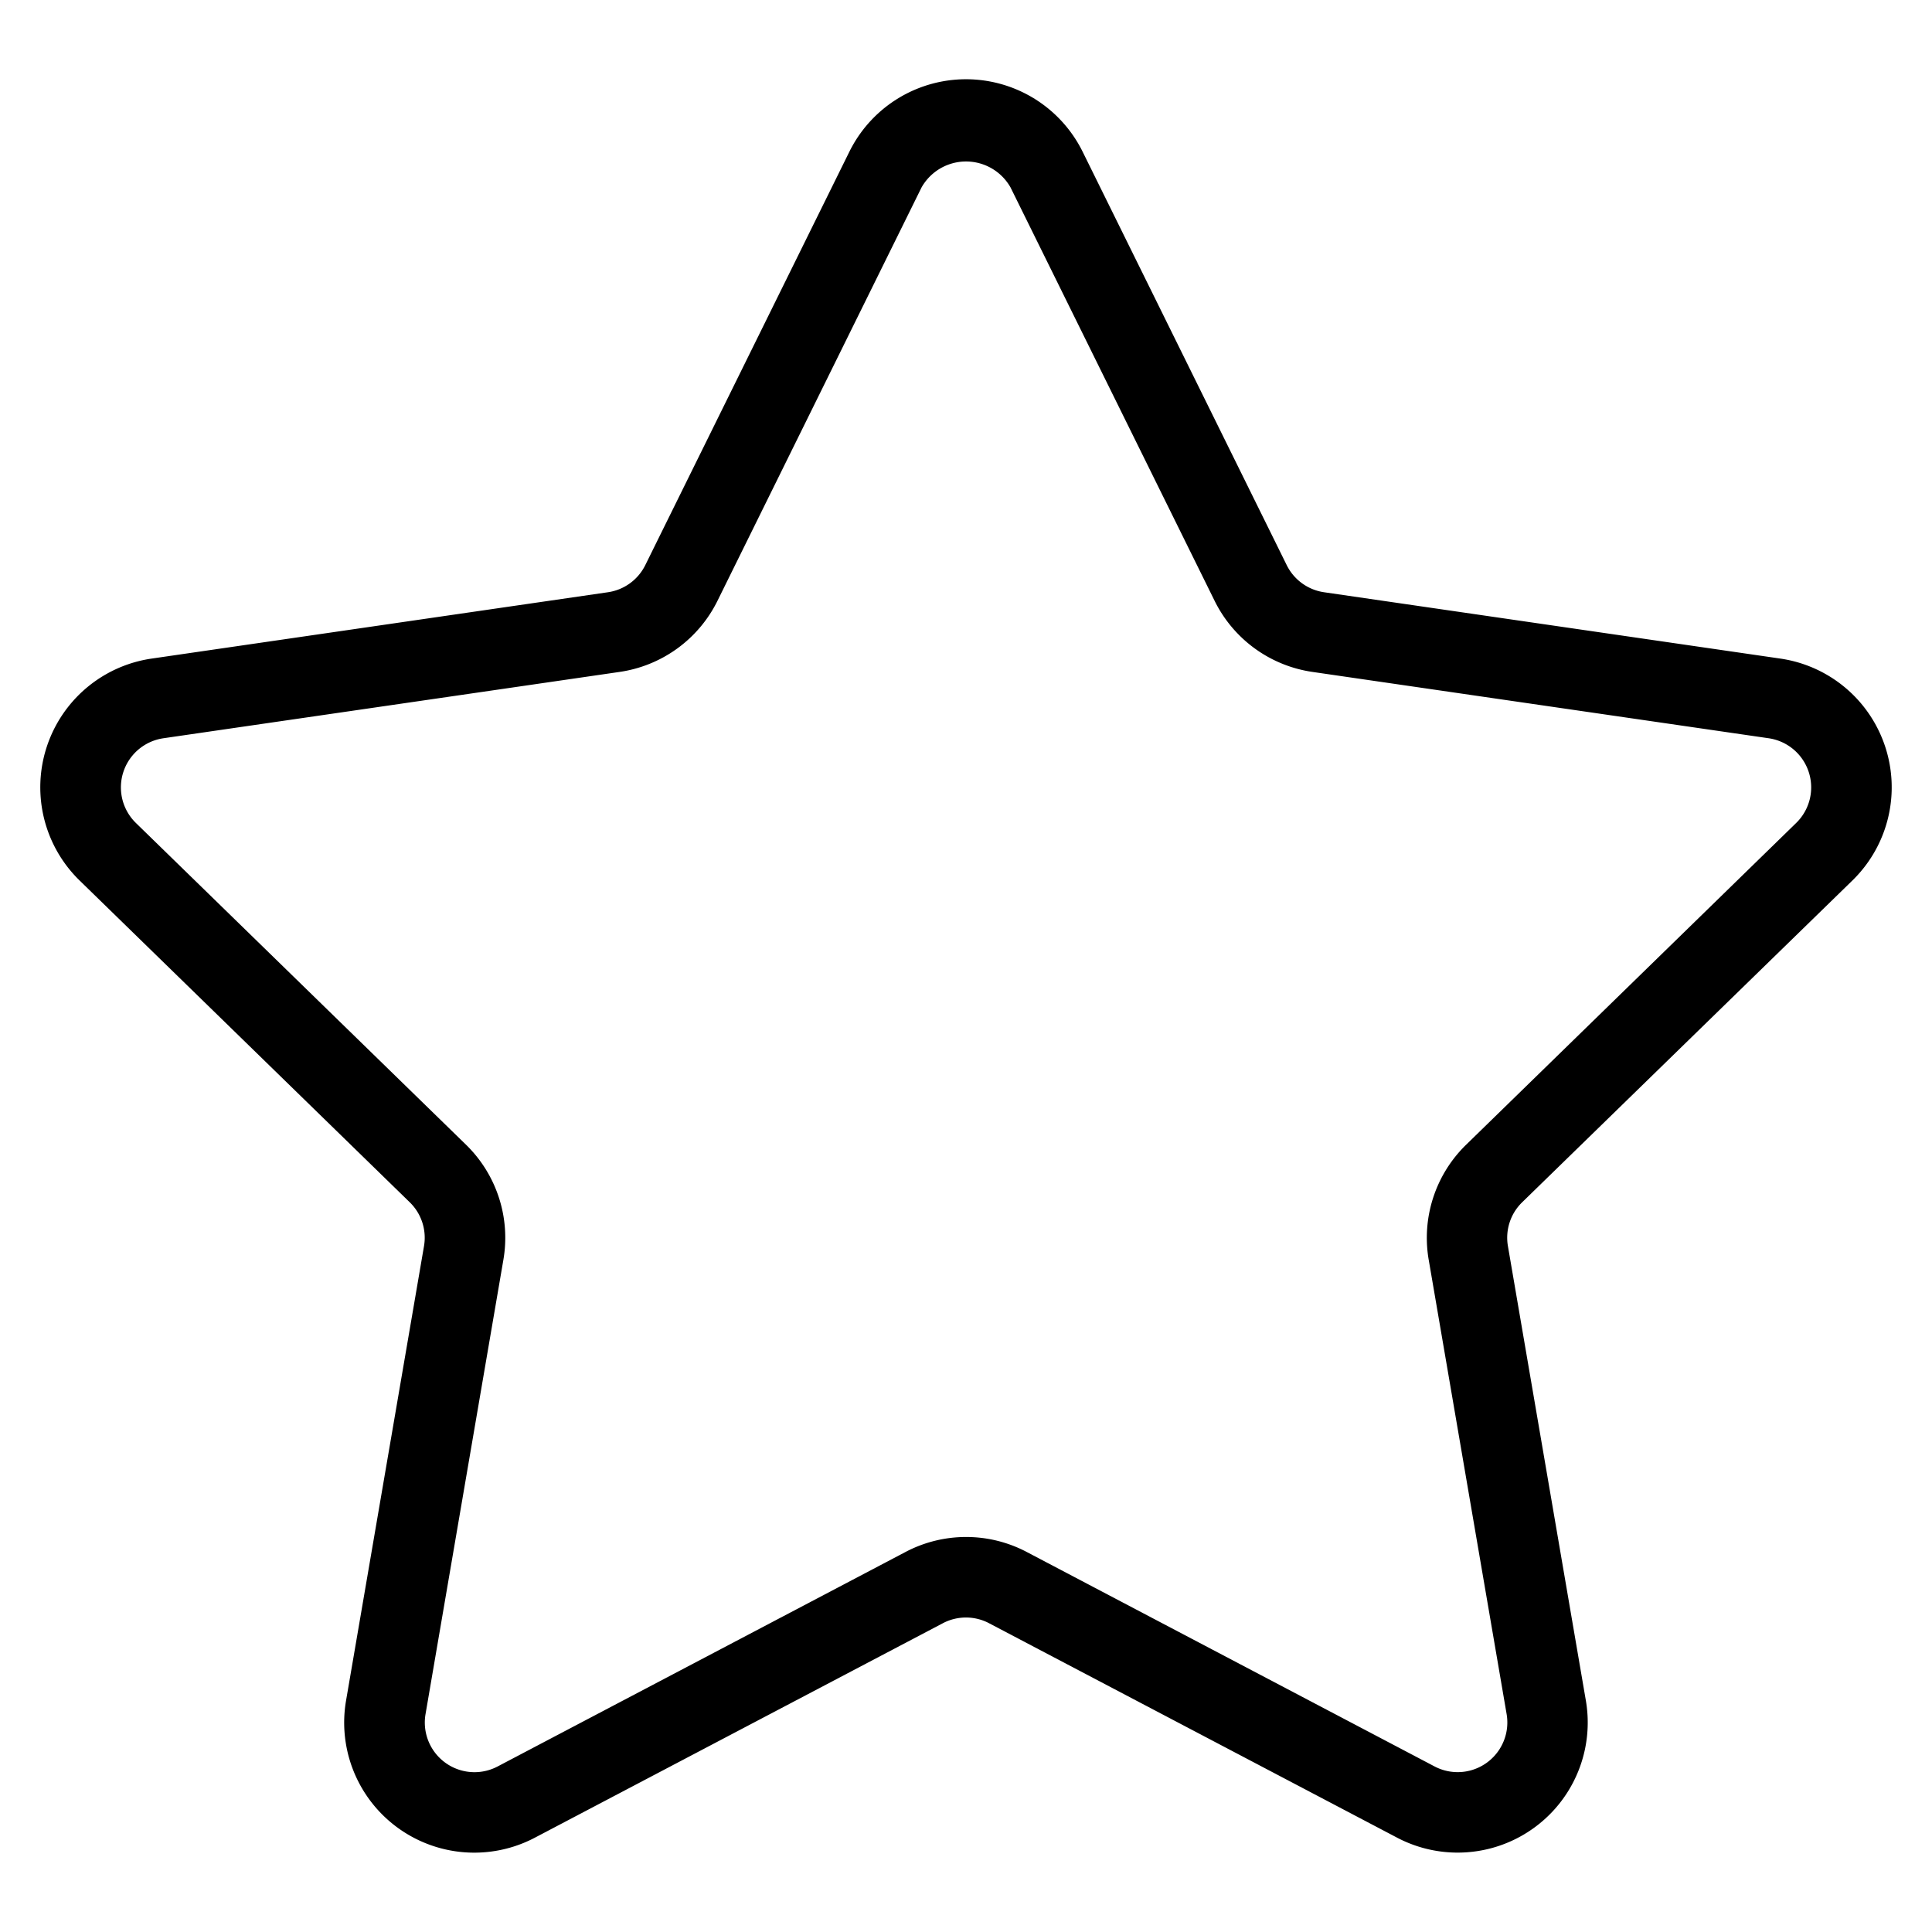 <svg id="Layer_3" height="512" viewBox="0 0 24 24" width="512" xmlns="http://www.w3.org/2000/svg" data-name="Layer 3"><path d="m23.011 10.938a1.616 1.616 0 0 0 -.896-2.757l-5.667-.824a.616.616 0 0 1 -.464-.337l-2.535-5.135a1.616 1.616 0 0 0 -2.898 0l-2.535 5.135a.616.616 0 0 1 -.464.337l-5.667.824a1.616 1.616 0 0 0 -.896 2.757l4.101 3.997a.614.614 0 0 1 .177.545l-.968 5.644a1.616 1.616 0 0 0 2.346 1.704l5.068-2.664a.616.616 0 0 1 .573 0l5.069 2.664a1.616 1.616 0 0 0 2.345-1.704l-.968-5.644a.614.614 0 0 1 .177-.545zm-5.263 4.712.968 5.644a.617.617 0 0 1 -.894.65l-5.068-2.665a1.615 1.615 0 0 0 -1.505 0l-5.068 2.665a.617.617 0 0 1 -.895-.65l.967-5.643a1.614 1.614 0 0 0 -.464-1.431l-4.101-3.997a.617.617 0 0 1 .341-1.052l5.667-.824a1.614 1.614 0 0 0 1.217-.884l2.535-5.135a.635.635 0 0 1 1.105 0l2.535 5.135a1.614 1.614 0 0 0 1.217.884l5.667.824a.617.617 0 0 1 .341 1.052l-4.1 3.997a1.614 1.614 0 0 0 -.465 1.431z"/></svg>